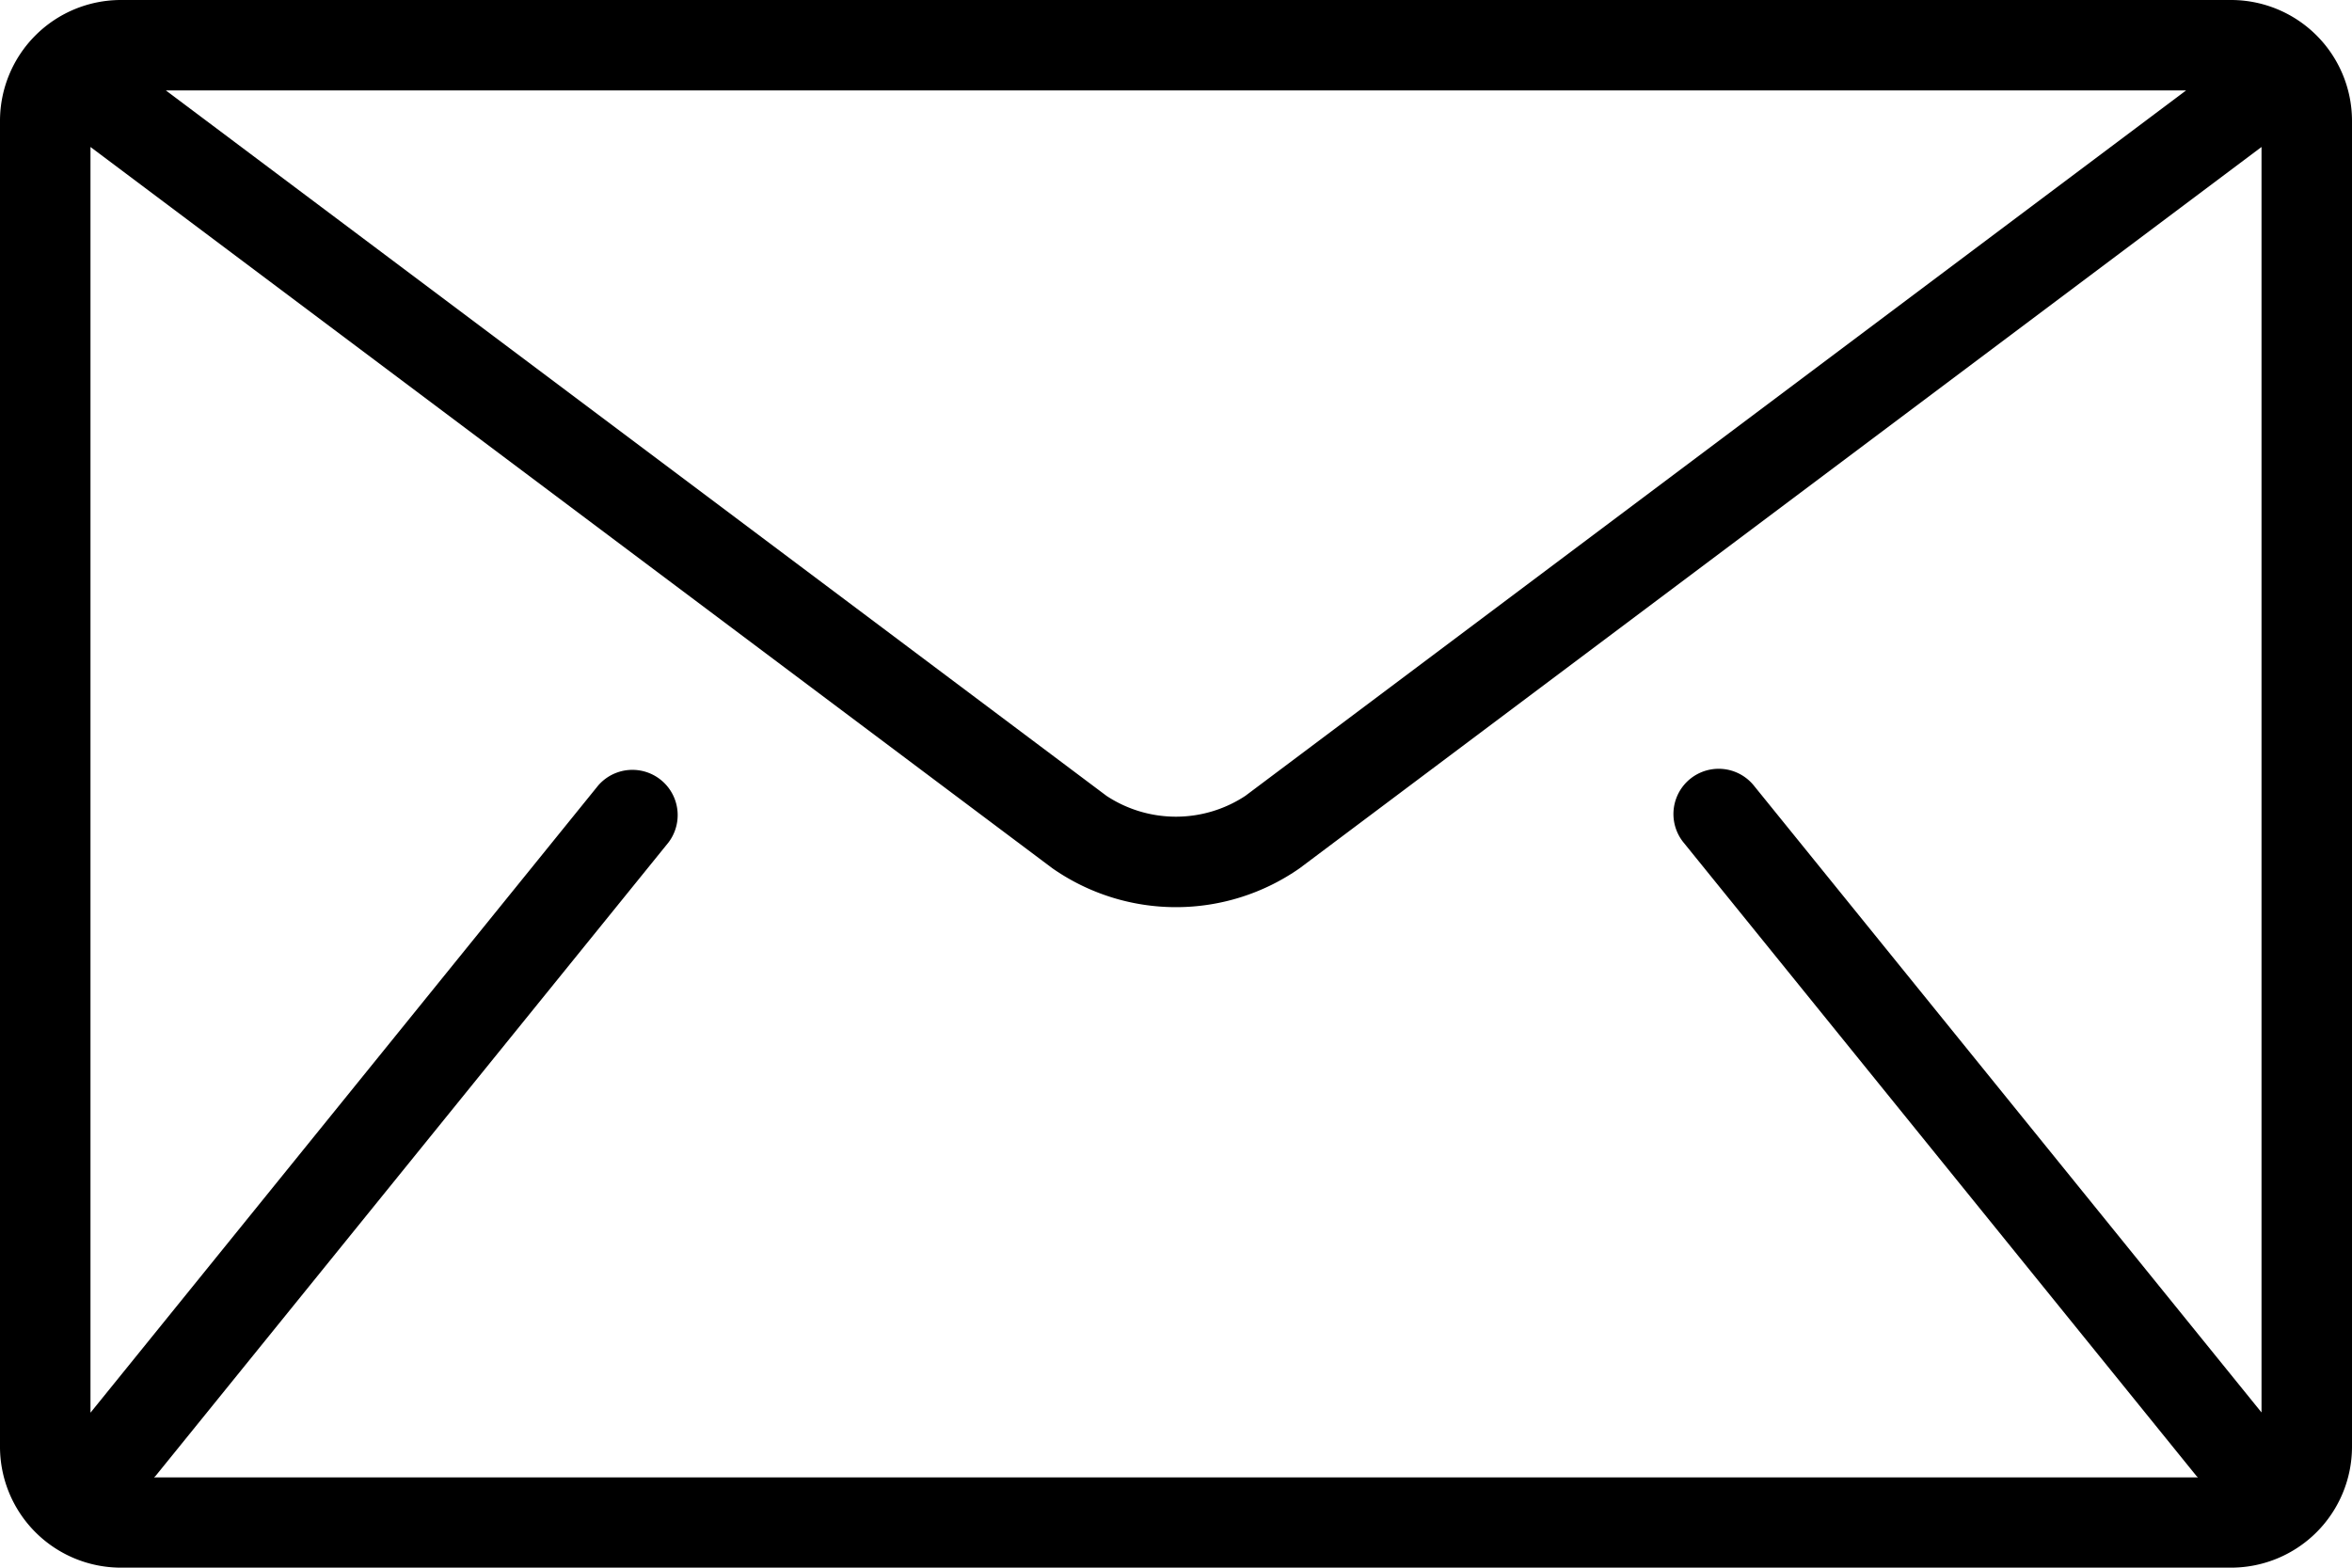 <?xml version="1.0" encoding="UTF-8"?>
<svg xmlns="http://www.w3.org/2000/svg" width="60.75" height="40.5" viewBox="0 0 60.75 40.5">
  <g id="mail" transform="translate(0 -85.333)">
    <g id="Group_143" data-name="Group 143" transform="translate(0 85.333)">
      <path id="Path_281" data-name="Path 281" d="M57.634,85.333H3.115A3.124,3.124,0,0,0,0,88.448v34.269a3.125,3.125,0,0,0,3.115,3.115H57.635a3.125,3.125,0,0,0,3.115-3.115V88.448A3.125,3.125,0,0,0,57.634,85.333Zm-1.169,2.336-24.3,18.225a3.257,3.257,0,0,1-3.584,0L4.284,87.669ZM43.486,107.1l13.24,16.356c.013.016.03.029.044.044H3.98c.014-.016.03-.027.044-.044L17.264,107.1a1.169,1.169,0,0,0-1.816-1.471l-13.111,16.2V89.13l24.845,18.634a5.576,5.576,0,0,0,6.386,0L58.413,89.13v32.693L45.3,105.627a1.168,1.168,0,0,0-1.816,1.471Z" transform="translate(0 -85.333)"></path>
    </g>
  </g>
</svg>
